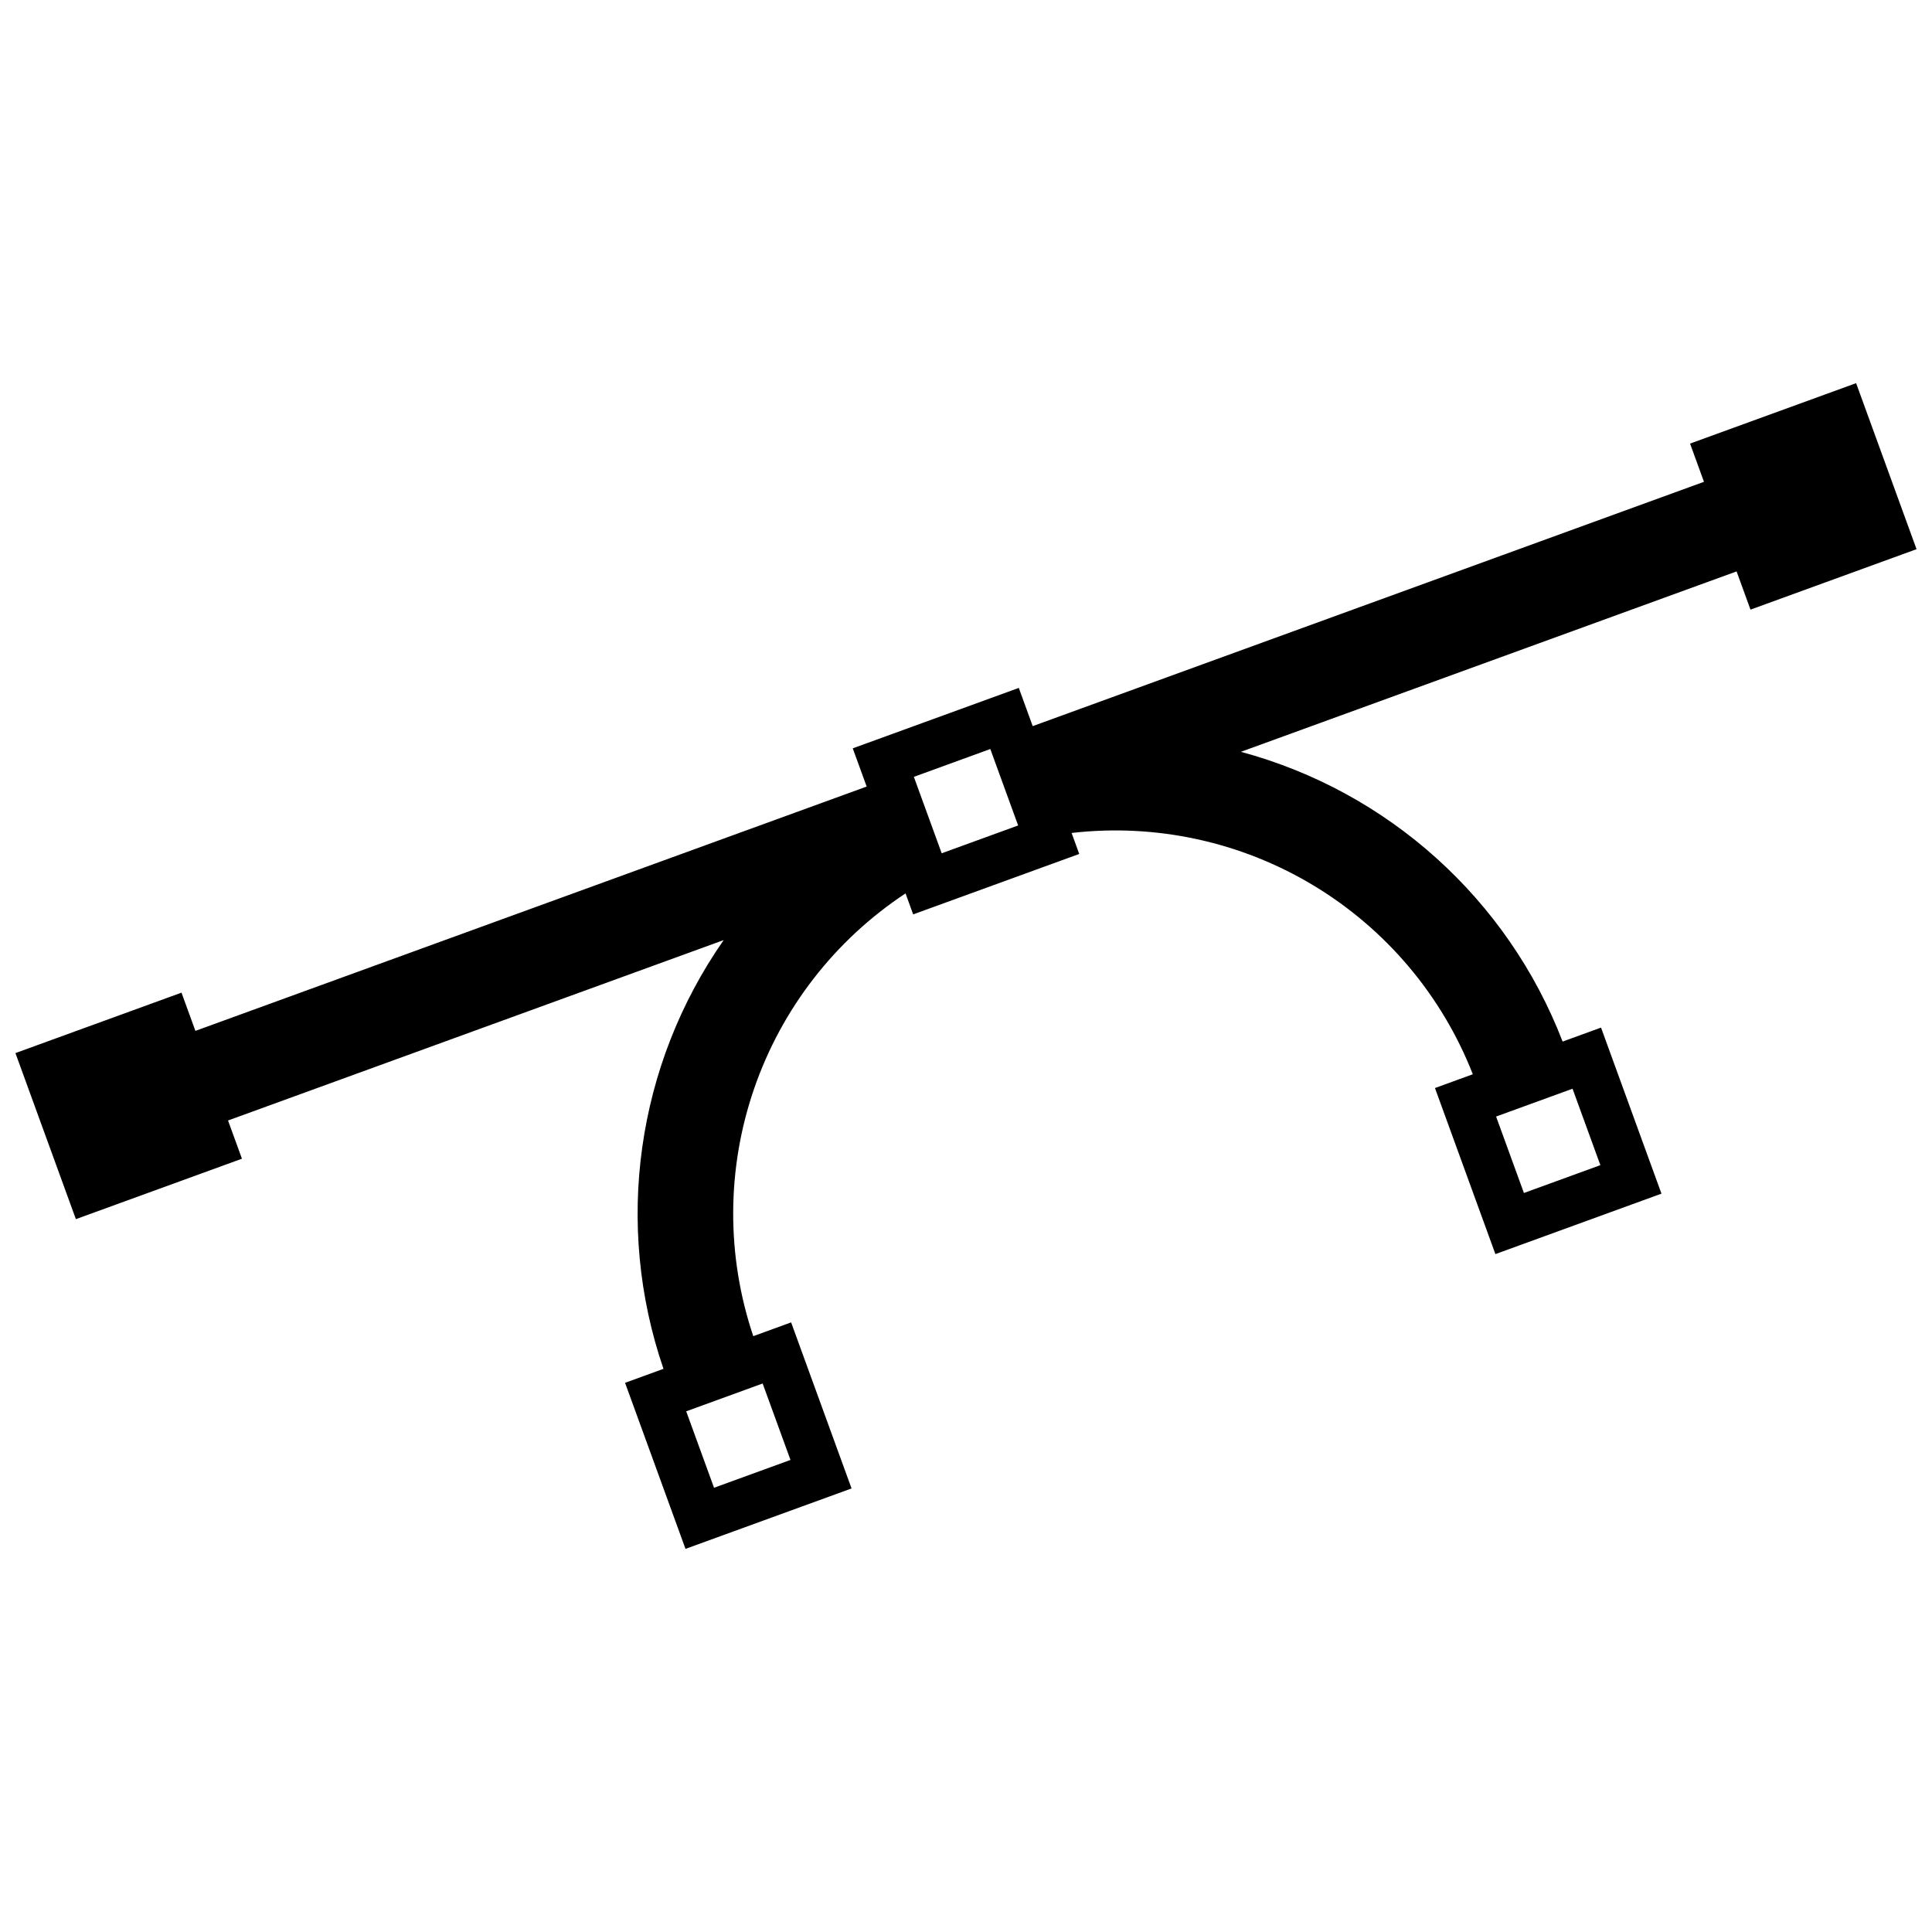 <?xml version="1.0" encoding="UTF-8"?>
<!-- Uploaded to: ICON Repo, www.svgrepo.com, Generator: ICON Repo Mixer Tools -->
<svg width="800px" height="800px" version="1.1" viewBox="144 144 512 512" xmlns="http://www.w3.org/2000/svg">
 <defs>
  <clipPath id="a">
   <path d="m148.09 245h503.81v310h-503.81z"/>
  </clipPath>
 </defs>
 <g clip-path="url(#a)">
  <path d="m635.89 245.54-44.008 16.016 3.688 10.129-177.89 64.746-3.688-10.129-44.004 16.016 3.688 10.129-177.89 64.746-3.688-10.129-44.008 16.016 16.02 44.008 44.008-16.016-3.688-10.129 131.35-47.809c-23.145 33.16-29.07 75.371-15.953 113.62l-10.18 3.707 16.016 44.008 44.008-16.016-16.016-44.008-10.031 3.652v-0.004c-7.164-21.27-7.094-44.309 0.207-65.531 7.297-21.223 21.414-39.438 40.145-51.801l2.023 5.562 44.008-16.016-2.023-5.559v-0.004c22.293-2.57 44.812 2.309 64.047 13.875 19.23 11.566 34.098 29.172 42.281 50.07l-10.031 3.652 16.016 44.008 44.008-16.02-16.016-44.008-10.18 3.707v-0.004c-14.539-37.73-46.215-66.262-85.258-76.785l131.36-47.809 3.688 10.129 44.004-16.02zm-289.78 265.1 7.375 20.258-20.258 7.375-7.375-20.258zm47.449-140.51-7.375-20.258 20.258-7.375 7.375 20.258zm167.18 62.391 7.375 20.258-20.258 7.375-7.375-20.258z"/>
 </g>
</svg>